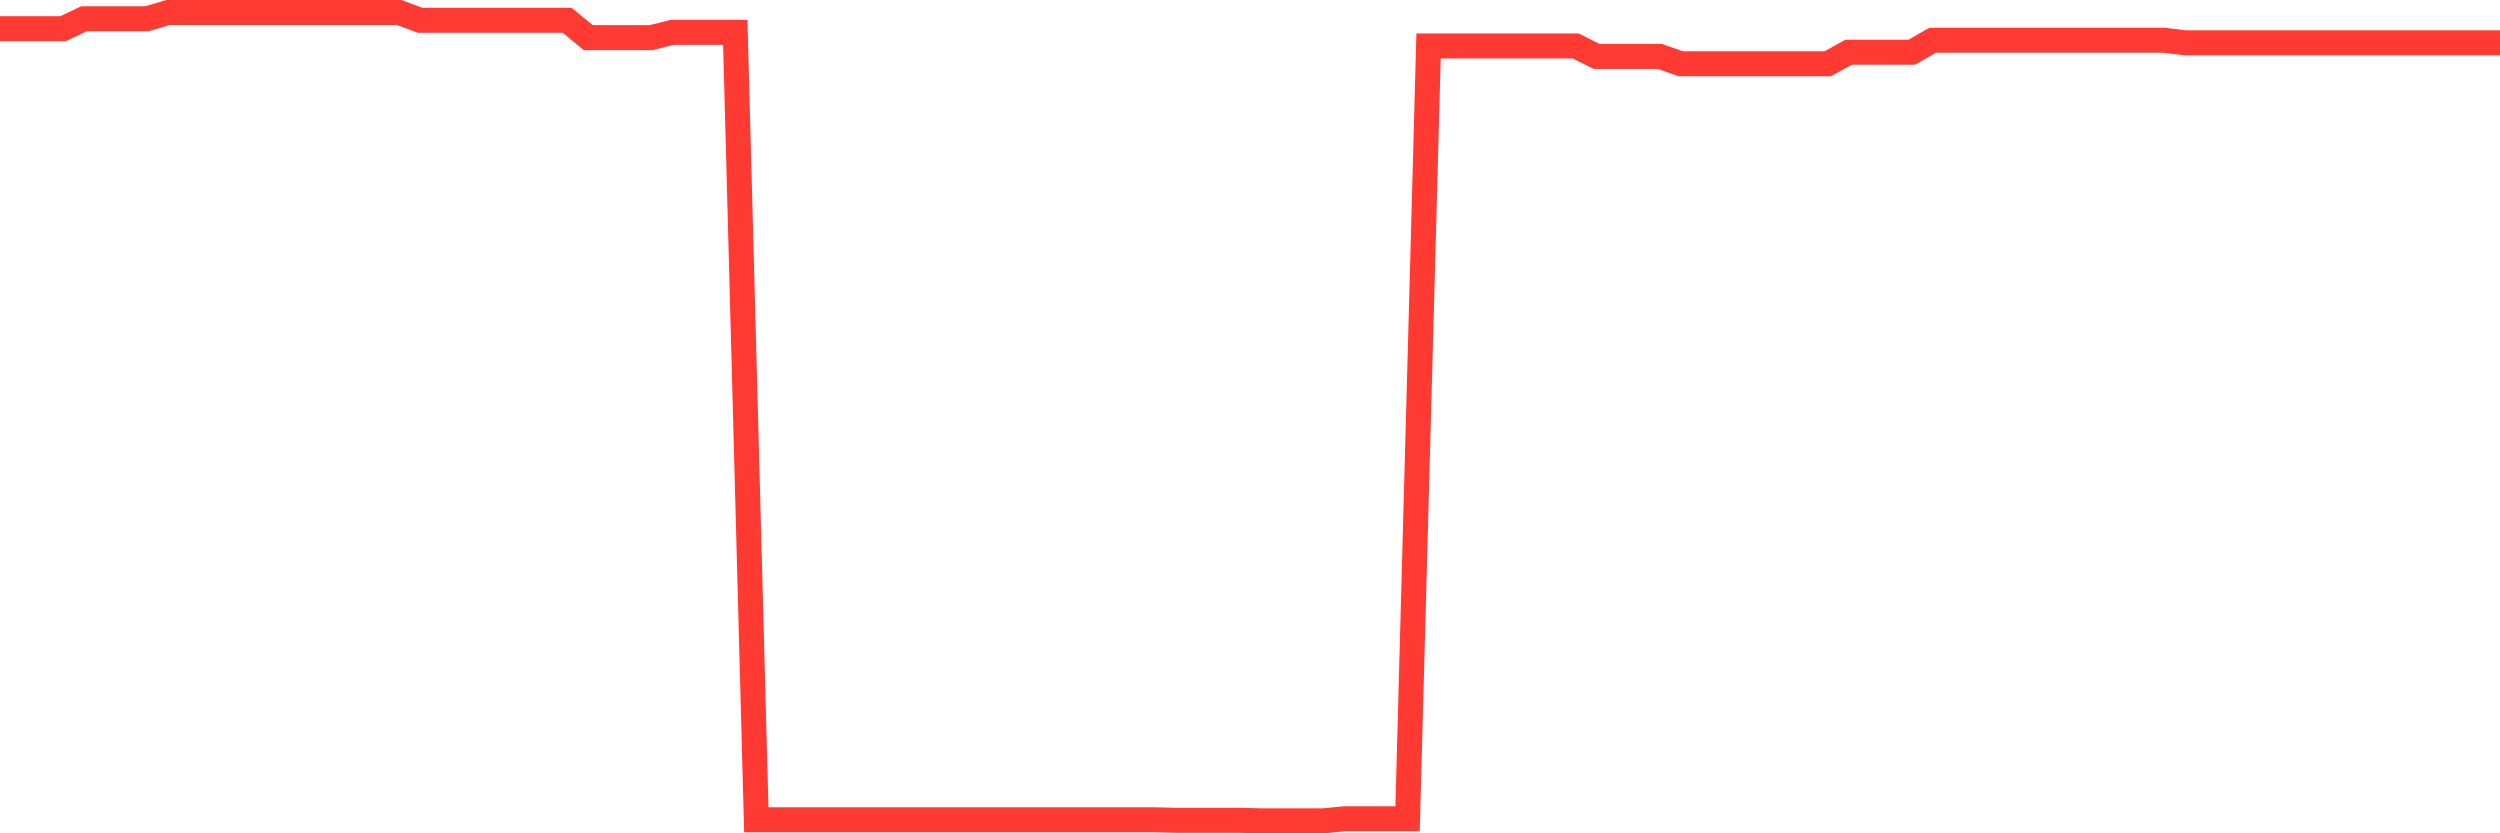<svg
  xmlns="http://www.w3.org/2000/svg"
  xmlns:xlink="http://www.w3.org/1999/xlink"
  width="120"
  height="40"
  viewBox="0 0 120 40"
  preserveAspectRatio="none"
>
  <polyline
    points="0,1.378 1.008,1.378 2.017,1.378 3.025,1.378 4.034,0.901 5.042,0.901 6.05,0.901 7.059,0.901 8.067,0.6 9.076,0.6 10.084,0.6 11.092,0.6 12.101,0.6 13.109,0.6 14.118,0.6 15.126,0.6 16.134,0.6 17.143,0.6 18.151,0.6 19.16,0.6 20.168,0.976 21.176,0.976 22.185,0.976 23.193,0.976 24.202,0.976 25.21,0.976 26.218,0.976 27.227,0.976 28.235,1.805 29.244,1.805 30.252,1.805 31.261,1.805 32.269,1.554 33.277,1.554 34.286,1.554 35.294,1.554 36.303,39.35 37.311,39.35 38.319,39.35 39.328,39.35 40.336,39.35 41.345,39.35 42.353,39.35 43.361,39.35 44.37,39.35 45.378,39.35 46.387,39.35 47.395,39.35 48.403,39.35 49.412,39.35 50.42,39.35 51.429,39.35 52.437,39.35 53.445,39.35 54.454,39.35 55.462,39.35 56.471,39.375 57.479,39.375 58.487,39.375 59.496,39.375 60.504,39.4 61.513,39.4 62.521,39.4 63.529,39.4 64.538,39.3 65.546,39.3 66.555,39.3 67.563,39.3 68.571,2.206 69.58,2.206 70.588,2.206 71.597,2.206 72.605,2.206 73.613,2.206 74.622,2.206 75.63,2.206 76.639,2.708 77.647,2.708 78.655,2.708 79.664,2.708 80.672,3.06 81.681,3.06 82.689,3.06 83.697,3.06 84.706,3.06 85.714,3.06 86.723,3.06 87.731,3.06 88.739,2.507 89.748,2.507 90.756,2.507 91.765,2.507 92.773,1.93 93.782,1.93 94.79,1.93 95.798,1.93 96.807,1.93 97.815,1.93 98.824,1.93 99.832,1.93 100.84,1.93 101.849,1.93 102.857,1.93 103.866,1.93 104.874,2.056 105.882,2.056 106.891,2.056 107.899,2.056 108.908,2.056 109.916,2.056 110.924,2.056 111.933,2.056 112.941,2.056 113.95,2.056 114.958,2.056 115.966,2.056 116.975,2.056 117.983,2.056 118.992,2.056 120,2.056"
    fill="none"
    stroke="#ff3a33"
    stroke-width="1.2"
  >
  </polyline>
</svg>